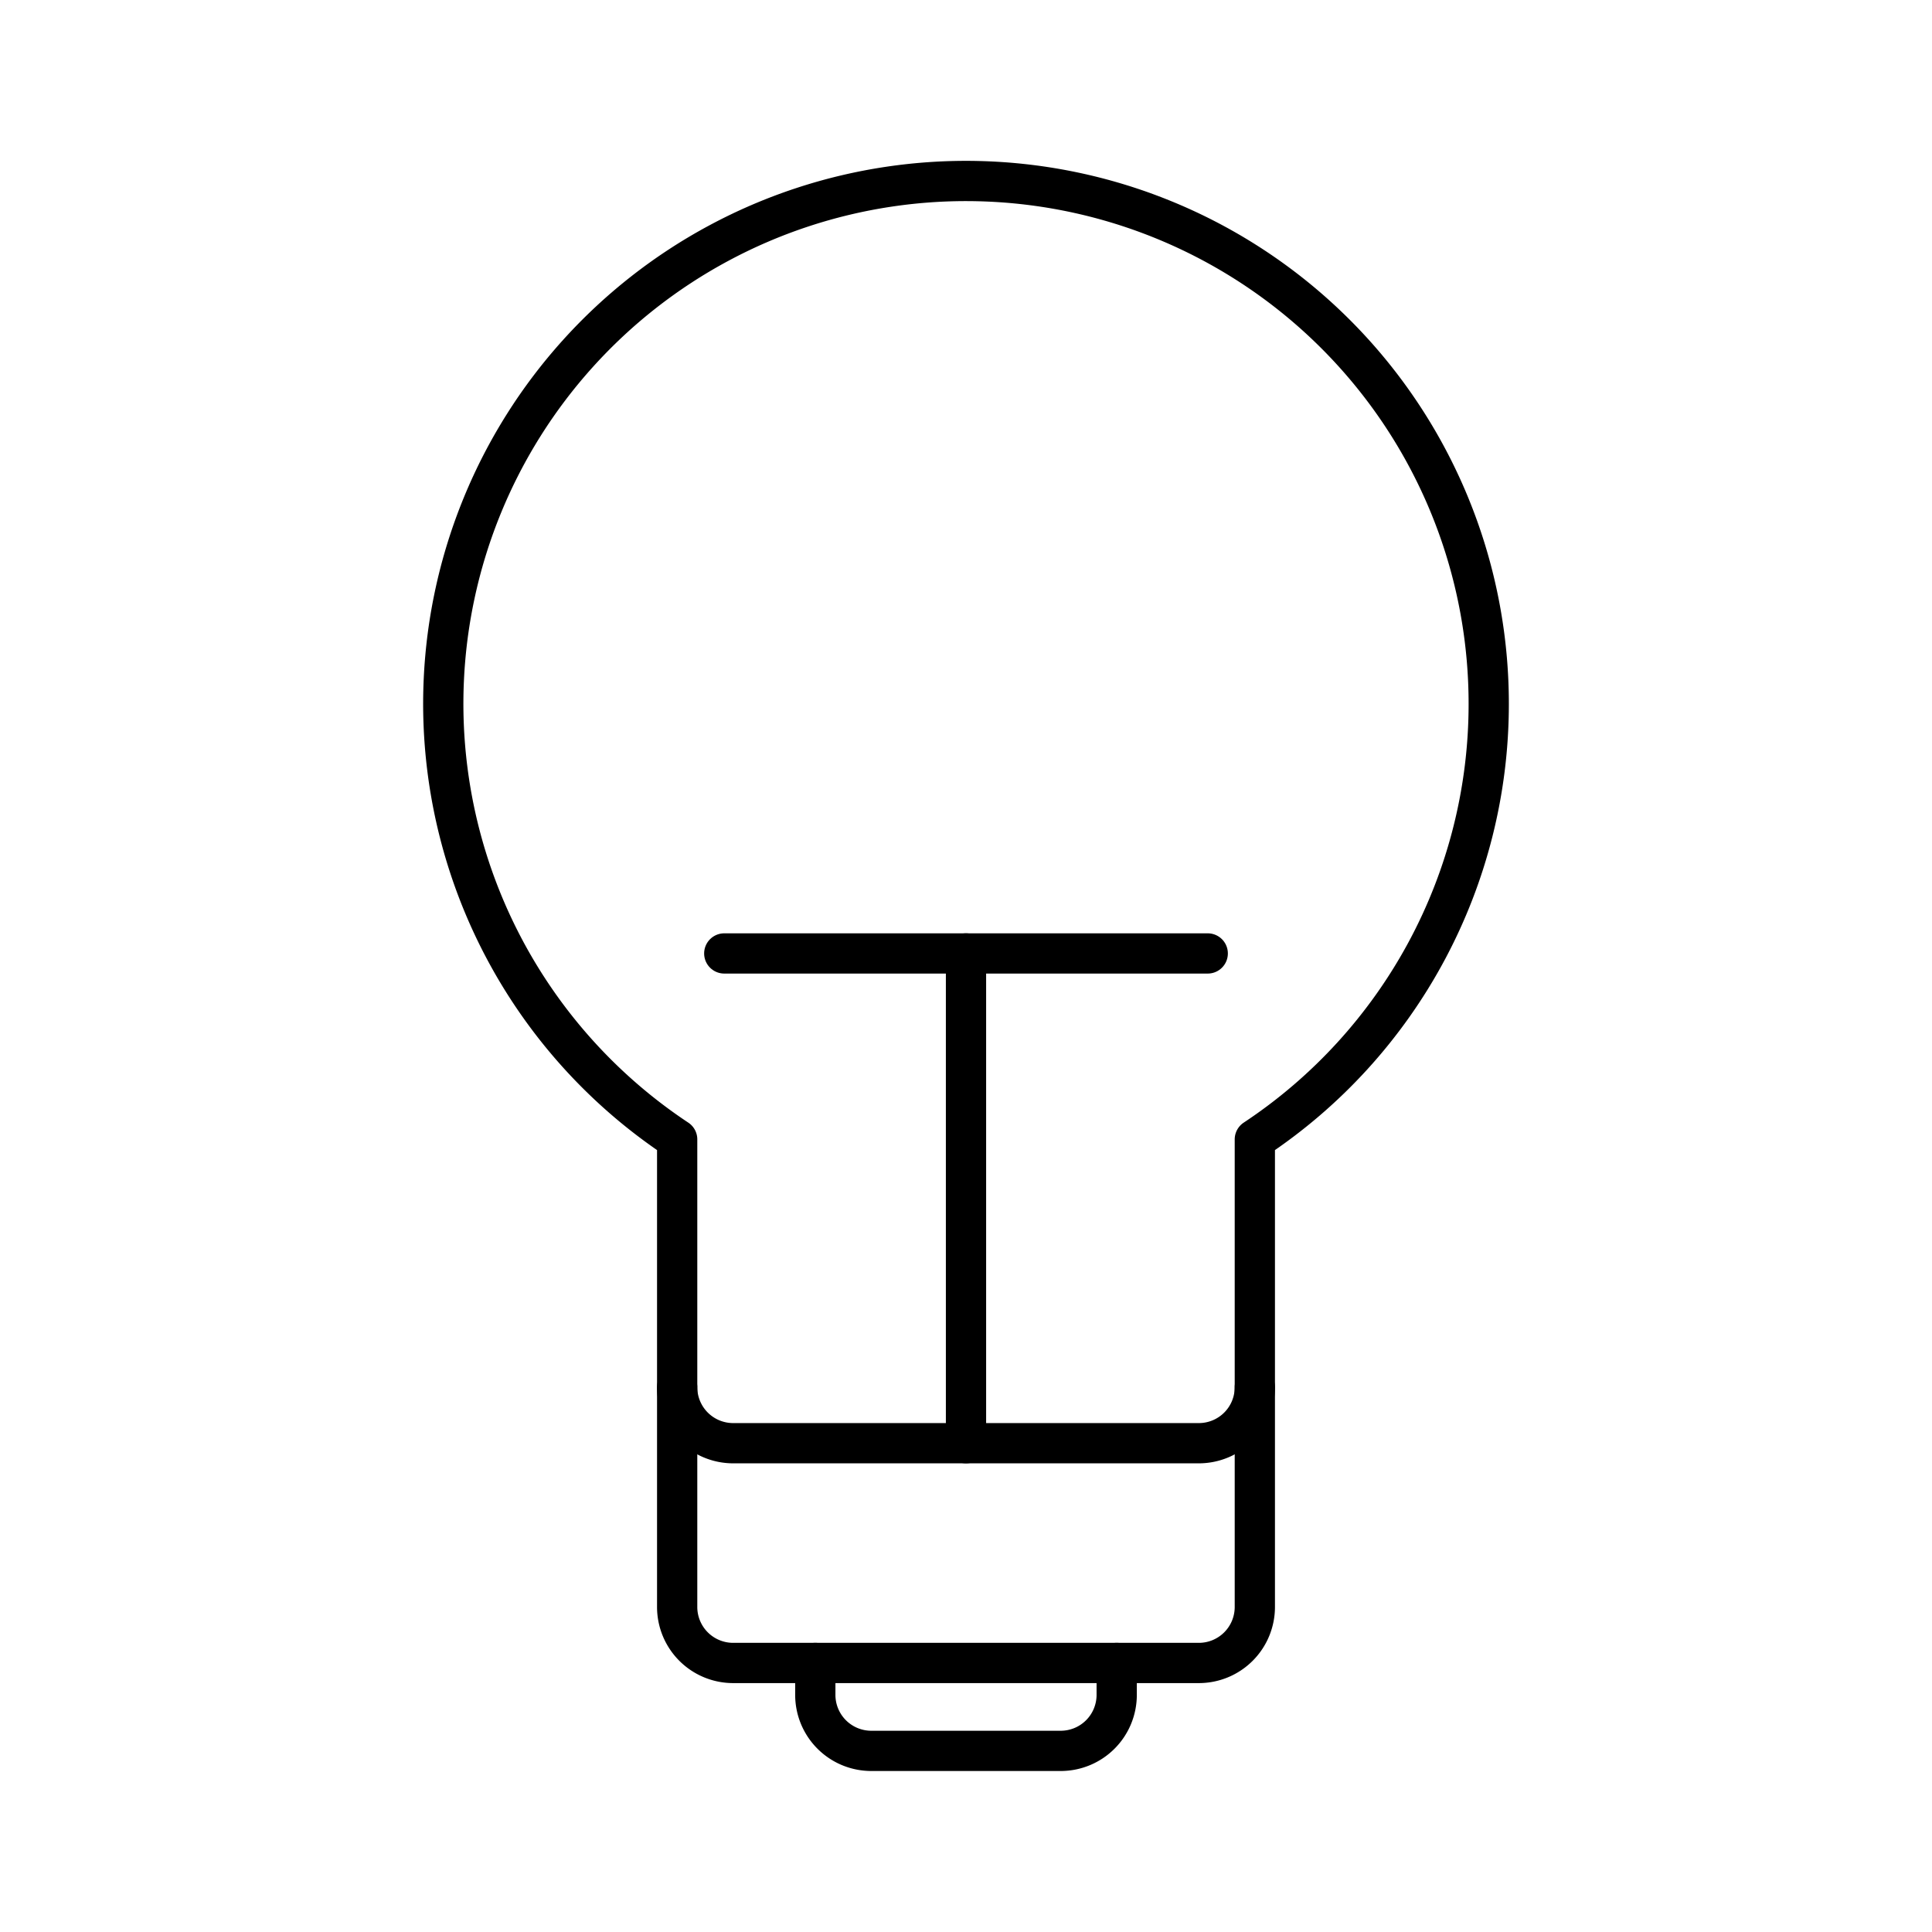 <?xml version="1.0" encoding="utf-8"?><!-- Uploaded to: SVG Repo, www.svgrepo.com, Generator: SVG Repo Mixer Tools -->
<svg width="800px" height="800px" viewBox="0 0 48 48" xmlns="http://www.w3.org/2000/svg"><defs><style>.a{fill:none;stroke:#000000;stroke-linecap:round;stroke-linejoin:round;}</style></defs><path class="a" d="M36.987,17.487A12.987,12.987,0,1,0,16.824,28.308V39.925a1.391,1.391,0,0,0,1.391,1.391h11.57a1.391,1.391,0,0,0,1.391-1.391V28.308A12.971,12.971,0,0,0,36.987,17.487Z"/><path class="a" d="M16.824,34.465a1.391,1.391,0,0,0,1.391,1.391h11.57a1.391,1.391,0,0,0,1.391-1.391"/><line class="a" x1="17.994" y1="23.688" x2="30.006" y2="23.688"/><line class="a" x1="24" y1="35.856" x2="24" y2="23.688"/><path class="a" d="M20.256,41.316v.793A1.391,1.391,0,0,0,21.647,43.5h4.706a1.391,1.391,0,0,0,1.391-1.391v-.793"/></svg>